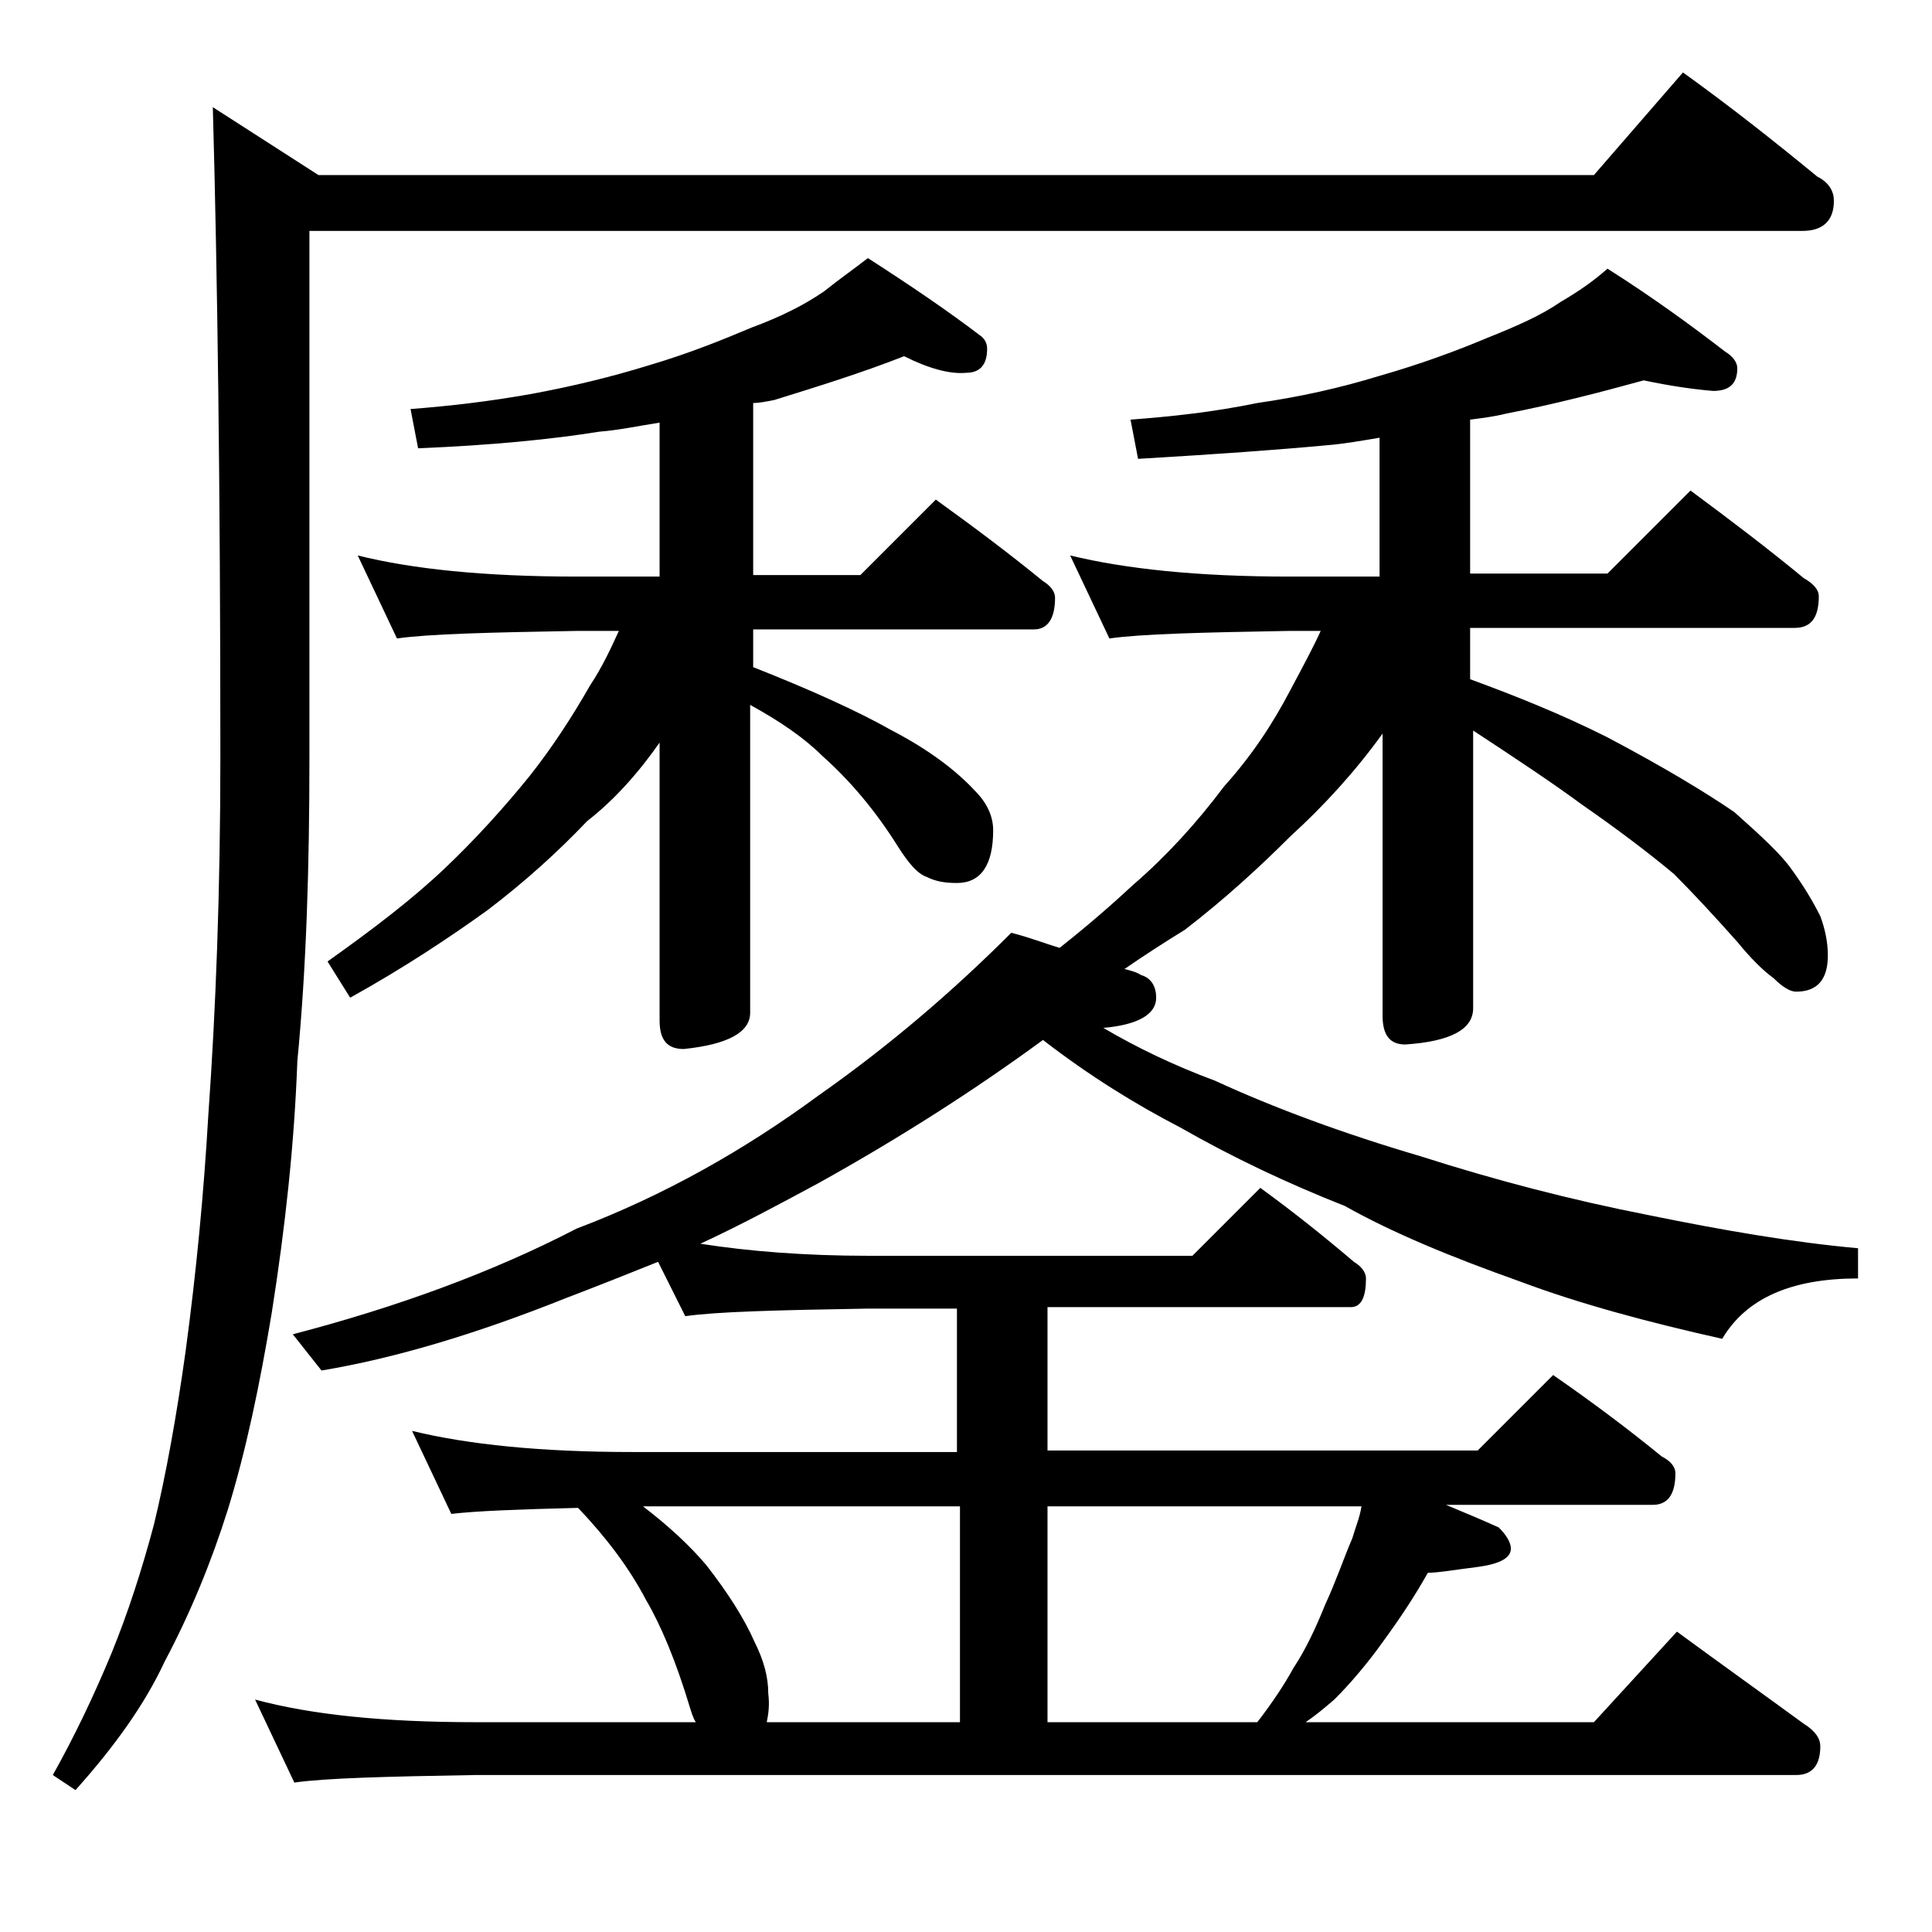 <?xml version="1.0" encoding="utf-8"?>
<!-- Generator: Adobe Illustrator 18.0.0, SVG Export Plug-In . SVG Version: 6.00 Build 0)  -->
<!DOCTYPE svg PUBLIC "-//W3C//DTD SVG 1.1//EN" "http://www.w3.org/Graphics/SVG/1.1/DTD/svg11.dtd">
<svg version="1.1" id="Layer_1" xmlns="http://www.w3.org/2000/svg" xmlns:xlink="http://www.w3.org/1999/xlink" x="0px" y="0px"
	 viewBox="0 0 128 128" enable-background="new 0 0 128 128" xml:space="preserve">
<path d="M111.5,4.8c3.2,2.3,6.1,4.6,8.9,6.9c0.8,0.4,1.1,1,1.1,1.6c0,1.3-0.7,2-2.1,2H20.5v34.9c0,7.2-0.2,13.9-0.8,20.1
	C19.5,75.8,18.9,81.3,18,87c-0.8,4.8-1.7,9.1-2.9,13c-1.1,3.5-2.5,6.9-4.2,10.1c-1.3,2.8-3.3,5.6-5.9,8.5l-1.5-1
	c1.4-2.5,2.7-5.2,3.9-8.1c1.1-2.7,2-5.5,2.8-8.5c0.8-3.3,1.5-7.2,2.1-11.5c0.7-5.2,1.2-10.4,1.5-15.6c0.5-7,0.8-14.9,0.8-23.8
	c0-17.9-0.2-32.2-0.5-43l7,4.5h84.5L111.5,4.8z M108.9,25.2c-2.9,0.8-6,1.6-9.1,2.2c-0.8,0.2-1.6,0.3-2.4,0.4v10.2h9.1l5.5-5.5
	c2.7,2,5.2,3.9,7.5,5.8c0.7,0.4,1,0.8,1,1.2c0,1.4-0.5,2.1-1.6,2.1H97.4V45c3,1.1,6,2.3,9,3.8c3.8,2,6.6,3.7,8.5,5
	c1.8,1.6,3.1,2.8,3.8,3.8c0.8,1.1,1.4,2.1,1.9,3.1c0.3,0.8,0.5,1.7,0.5,2.6c0,1.6-0.7,2.4-2.1,2.4c-0.4,0-0.9-0.3-1.5-0.9
	c-0.7-0.5-1.5-1.3-2.4-2.4c-1.6-1.8-3-3.3-4.2-4.5c-1.8-1.5-3.8-3-6.1-4.6c-1.9-1.4-4.3-3-7.2-4.9v18.4c0,1.4-1.5,2.2-4.5,2.4
	c-1,0-1.5-0.6-1.5-1.9V48.6c-1.8,2.5-3.9,4.8-6.1,6.8c-2.1,2.1-4.4,4.2-7,6.2c-1.3,0.8-2.7,1.7-4,2.6c0.4,0.1,0.8,0.2,1.1,0.4
	c0.7,0.2,1,0.8,1,1.5c0,1.1-1.2,1.8-3.5,2c2.2,1.3,4.7,2.5,7.4,3.5c3.9,1.8,8.5,3.5,13.6,5c5,1.6,10,2.9,15.1,3.9
	c4.9,1,9.5,1.8,13.9,2.2v2c-4.4,0-7.4,1.3-9,4c-4.9-1.1-9.4-2.3-13.4-3.8c-4.5-1.6-8.4-3.2-11.6-5c-3.8-1.5-7.4-3.2-10.9-5.2
	c-2.9-1.5-6-3.4-9.1-5.8c-4.5,3.3-9.5,6.5-14.9,9.5c-2.6,1.4-5.2,2.8-7.8,4c3.2,0.5,6.9,0.8,11.2,0.8H79l4.5-4.5
	c2.2,1.6,4.2,3.2,6.2,4.9c0.5,0.3,0.8,0.7,0.8,1.1c0,1.2-0.3,1.9-1,1.9H69.4v9.5h28.5l5-5c2.6,1.8,5,3.6,7.2,5.4
	c0.6,0.3,0.9,0.7,0.9,1.1c0,1.4-0.5,2.1-1.5,2.1H95.8c1.2,0.5,2.4,1,3.5,1.5c0.5,0.5,0.8,1,0.8,1.4c0,0.6-0.7,1-2.1,1.2
	c-1.6,0.2-2.7,0.4-3.4,0.4c-0.9,1.6-1.9,3.1-3,4.6c-1,1.4-2.1,2.7-3.2,3.8c-0.7,0.6-1.3,1.1-1.9,1.5h19.1l5.5-6
	c3,2.2,5.8,4.2,8.4,6.1c0.8,0.5,1.1,1,1.1,1.5c0,1.2-0.5,1.9-1.6,1.9H31.5c-5.9,0.1-9.9,0.2-12,0.5l-2.6-5.5c3.7,1,8.5,1.5,14.6,1.5
	h14.6c-0.2-0.3-0.3-0.7-0.4-1c-0.9-3-1.9-5.4-2.9-7.1c-1.1-2.1-2.6-4.1-4.5-6.1c-3.9,0.1-6.7,0.2-8.4,0.4l-2.6-5.5
	c3.7,0.9,8.5,1.4,14.6,1.4h21.5v-9.5h-6c-5.9,0.1-9.9,0.2-12,0.5l-1.8-3.6c-2,0.8-4,1.6-6.1,2.4c-6,2.4-11.4,4-16.2,4.8l-1.9-2.4
	c6.9-1.8,13.2-4.1,18.8-7c5.8-2.2,11.1-5.2,16-8.8c4.7-3.3,8.9-6.9,12.8-10.8c1.2,0.3,2.2,0.7,3.2,1c1.9-1.5,3.5-2.9,4.9-4.2
	c2.2-1.9,4.2-4.1,6-6.5c1.8-2,3.2-4.1,4.4-6.4c0.8-1.5,1.5-2.8,2-3.9h-2.1c-5.8,0.1-9.8,0.2-11.9,0.5l-2.6-5.5
	c3.7,0.9,8.5,1.4,14.5,1.4h6v-9.2c-1.2,0.2-2.3,0.4-3.5,0.5c-3.2,0.3-7.4,0.6-12.5,0.9l-0.5-2.6c2.7-0.2,5.5-0.5,8.4-1.1
	c2.8-0.4,5.5-1,8.1-1.8c2.8-0.8,5.2-1.7,7.1-2.5c2-0.8,3.6-1.5,4.9-2.4c1.2-0.7,2.2-1.4,3.1-2.2c3,1.9,5.6,3.8,7.8,5.5
	c0.5,0.3,0.8,0.7,0.8,1.1c0,1-0.5,1.5-1.6,1.5C112.3,25.8,110.8,25.6,108.9,25.2z M59.9,23.6c-2.8,1.1-5.7,2-8.6,2.9
	c-0.5,0.1-1,0.2-1.4,0.2v11.4H57l5-5c2.5,1.8,4.9,3.6,7.1,5.4c0.5,0.3,0.8,0.7,0.8,1.1c0,1.4-0.5,2.1-1.4,2.1H49.9v2.5
	c3.8,1.5,6.9,2.9,9.2,4.2c2.5,1.3,4.3,2.7,5.5,4c0.8,0.8,1.2,1.7,1.2,2.6c0,2.3-0.8,3.5-2.4,3.5c-0.8,0-1.4-0.1-2-0.4
	c-0.6-0.2-1.2-0.9-1.9-2c-1.5-2.4-3.2-4.4-5-6c-1.2-1.2-2.8-2.3-4.8-3.4v20.4c0,1.3-1.5,2.1-4.4,2.4c-1.1,0-1.6-0.6-1.6-1.9V49.2
	c-1.4,2-3,3.8-4.8,5.2c-1.9,2-4.1,4-6.6,5.9c-2.5,1.8-5.5,3.8-9.1,5.8l-1.5-2.4c3.1-2.2,5.7-4.2,7.8-6.2c2-1.9,3.9-4,5.6-6.1
	c1.5-1.9,2.8-3.9,4-6c0.8-1.2,1.4-2.5,1.9-3.6h-2.8c-5.8,0.1-9.8,0.2-11.9,0.5l-2.6-5.5c3.6,0.9,8.4,1.4,14.5,1.4h5.5V28
	c-1.3,0.2-2.7,0.5-4,0.6c-3.1,0.5-7.1,0.9-12,1.1l-0.5-2.6c2.6-0.2,5.2-0.5,8-1c2.7-0.5,5.2-1.1,7.8-1.9c2.7-0.8,4.9-1.7,6.8-2.5
	c1.9-0.7,3.5-1.5,4.8-2.4c1-0.8,2-1.5,2.9-2.2c2.8,1.8,5.3,3.5,7.4,5.1c0.3,0.2,0.5,0.5,0.5,0.9c0,1.1-0.5,1.6-1.4,1.6
	C62.9,24.8,61.5,24.4,59.9,23.6z M50.8,114.1h12.8V99.8H42.6c1.7,1.3,3.1,2.6,4.2,3.9c1.4,1.8,2.5,3.5,3.2,5.1
	c0.6,1.2,0.9,2.3,0.9,3.4C51,113,50.9,113.6,50.8,114.1z M69.4,114.1h13.9c1-1.3,1.8-2.5,2.4-3.6c0.8-1.2,1.5-2.7,2.1-4.2
	c0.7-1.5,1.2-3,1.8-4.4c0.2-0.7,0.5-1.4,0.6-2.1H69.4V114.1z"/>
</svg>

